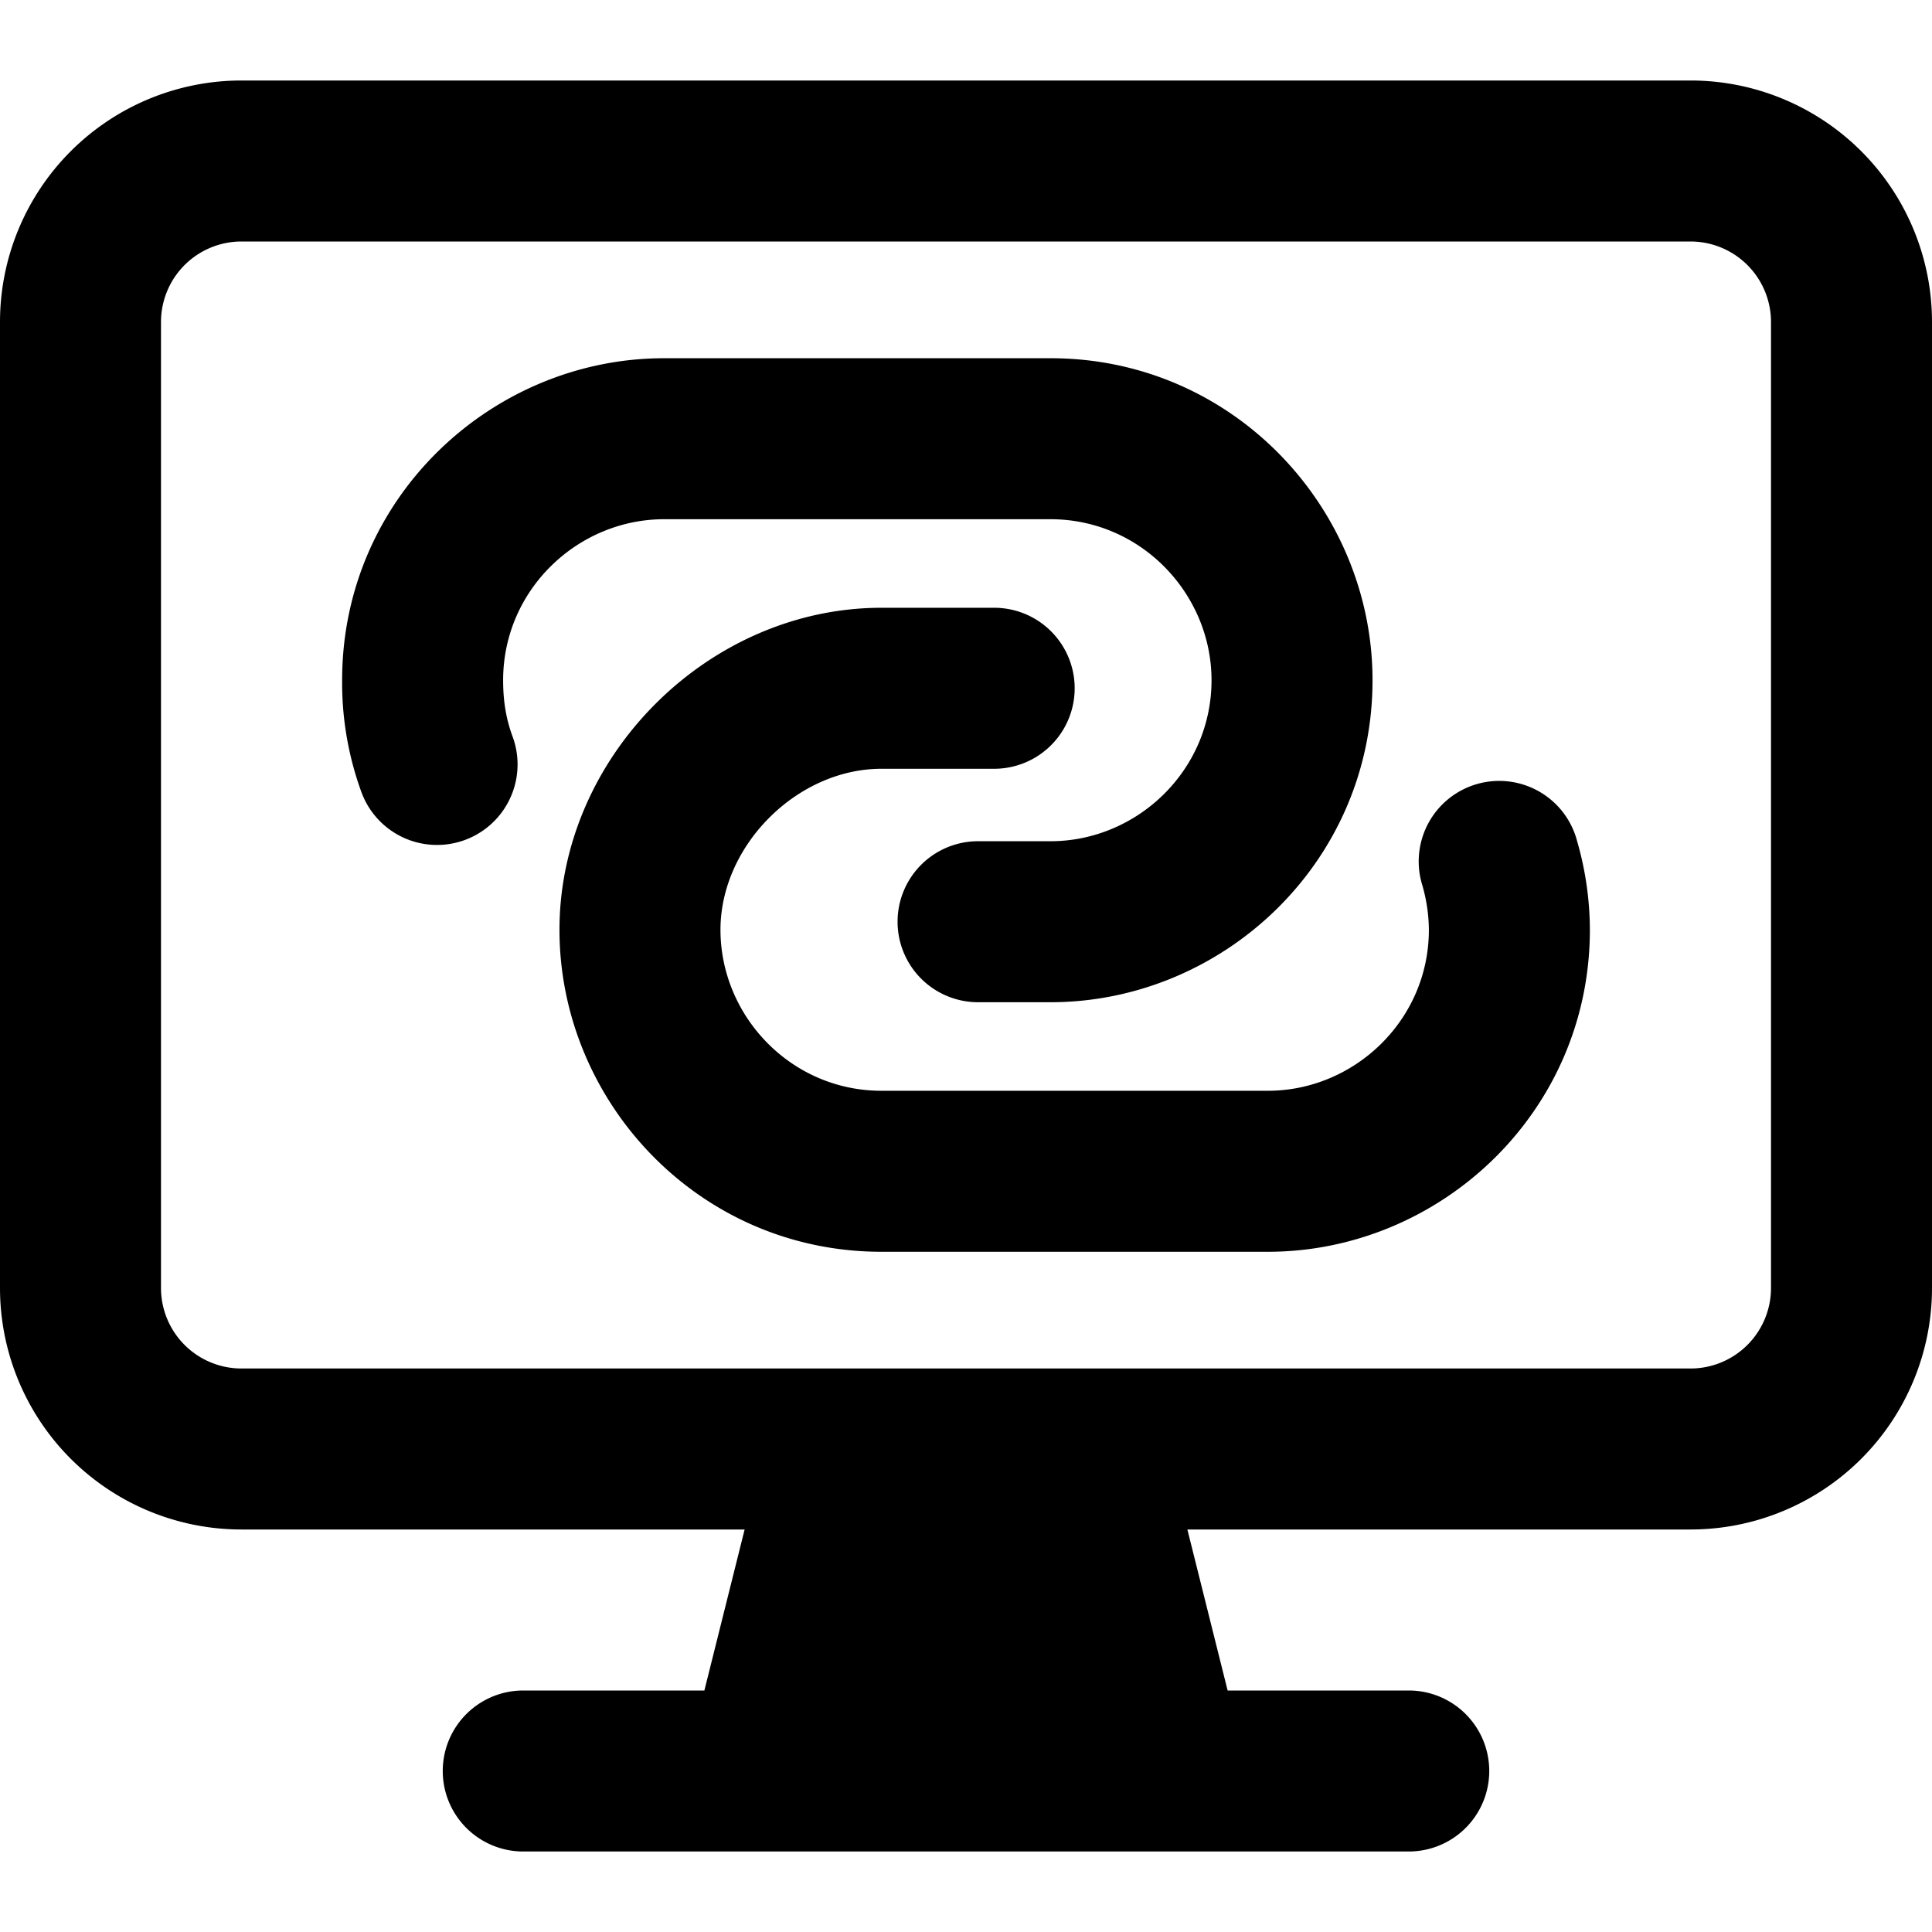 <svg xmlns="http://www.w3.org/2000/svg" fill="none" viewBox="0 0 24 24"><path fill="#000000" fill-rule="evenodd" d="M3 1a3 3 0 0 0 -3 3v12a3 3 0 0 0 3 3h6.25l-0.5 2H6.5a1 1 0 1 0 0 2h11a1 1 0 1 0 0 -2h-2.25l-0.5 -2H21a3 3 0 0 0 3 -3V4a3 3 0 0 0 -3 -3H3ZM2 4a1 1 0 0 1 1 -1h18a1 1 0 0 1 1 1v12a1 1 0 0 1 -1 1H3a1 1 0 0 1 -1 -1V4Zm6.25 2.45c-1.07 0 -2 0.874 -2 2 0 0.285 0.045 0.504 0.118 0.701a1 1 0 1 1 -1.878 0.69 3.965 3.965 0 0 1 -0.24 -1.391c0 -2.274 1.87 -4 4 -4h4.8c2.274 0 4 1.87 4 4 0 2.274 -1.87 4 -4 4h-0.9a1 1 0 1 1 0 -2h0.9c1.07 0 2 -0.874 2 -2 0 -1.07 -0.874 -2 -2 -2h-4.8Zm2.7 3.1c-1.048 0 -2 0.952 -2 2 0 1.07 0.874 2 2 2h4.8c1.07 0 2 -0.874 2 -2a2.05 2.05 0 0 0 -0.082 -0.555 1 1 0 1 1 1.923 -0.548 4 4 0 0 1 0.159 1.103c0 2.274 -1.87 4 -4 4h-4.8c-2.274 0 -4 -1.87 -4 -4 0 -2.152 1.848 -4 4 -4h1.4a1 1 0 1 1 0 2h-1.4Z" clip-rule="evenodd" stroke-width="1"></path></svg>